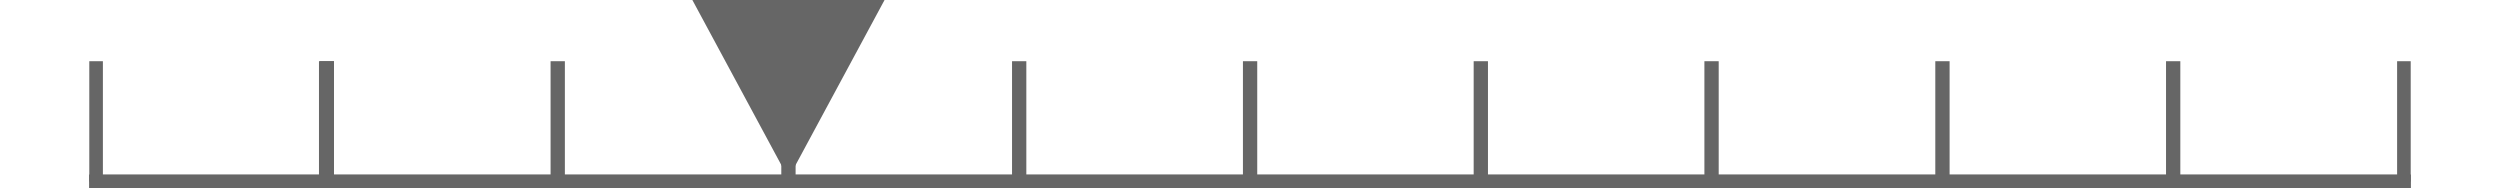 <svg id="圖層_1" data-name="圖層 1" xmlns="http://www.w3.org/2000/svg" viewBox="0 0 143.35 10.79"><defs><style>.cls-1,.cls-2,.cls-3{fill:none;stroke:#666;}.cls-1{stroke-linecap:square;}.cls-1,.cls-3{stroke-width:0.78px;}.cls-2{stroke-width:0.82px;}.cls-4{fill:#666;}</style></defs><title>level3</title><line class="cls-1" x1="5.51" y1="10.41" x2="137.84" y2="10.41"/><line class="cls-2" x1="124.61" y1="3.51" x2="124.61" y2="10.41"/><line class="cls-3" x1="5.51" y1="3.51" x2="5.51" y2="10.41"/><line class="cls-2" x1="18.74" y1="3.51" x2="18.74" y2="10.41"/><line class="cls-2" x1="45.21" y1="3.51" x2="45.21" y2="10.41"/><line class="cls-2" x1="58.44" y1="3.51" x2="58.44" y2="10.41"/><line class="cls-2" x1="84.91" y1="3.51" x2="84.91" y2="10.41"/><line class="cls-2" x1="71.68" y1="3.51" x2="71.68" y2="10.41"/><line class="cls-2" x1="98.14" y1="3.51" x2="98.14" y2="10.41"/><line class="cls-3" x1="137.84" y1="3.51" x2="137.84" y2="10.41"/><line class="cls-2" x1="111.38" y1="3.51" x2="111.38" y2="10.41"/><line class="cls-2" x1="31.98" y1="3.51" x2="31.98" y2="10.41"/><polygon class="cls-4" points="45.21 10.22 39.7 0 50.72 0 45.21 10.22"/><rect class="cls-4" x="5.12" y="10.01" width="133.11" height="0.78"/><rect class="cls-4" x="18.29" y="3.51" width="0.86" height="6.71"/></svg>
